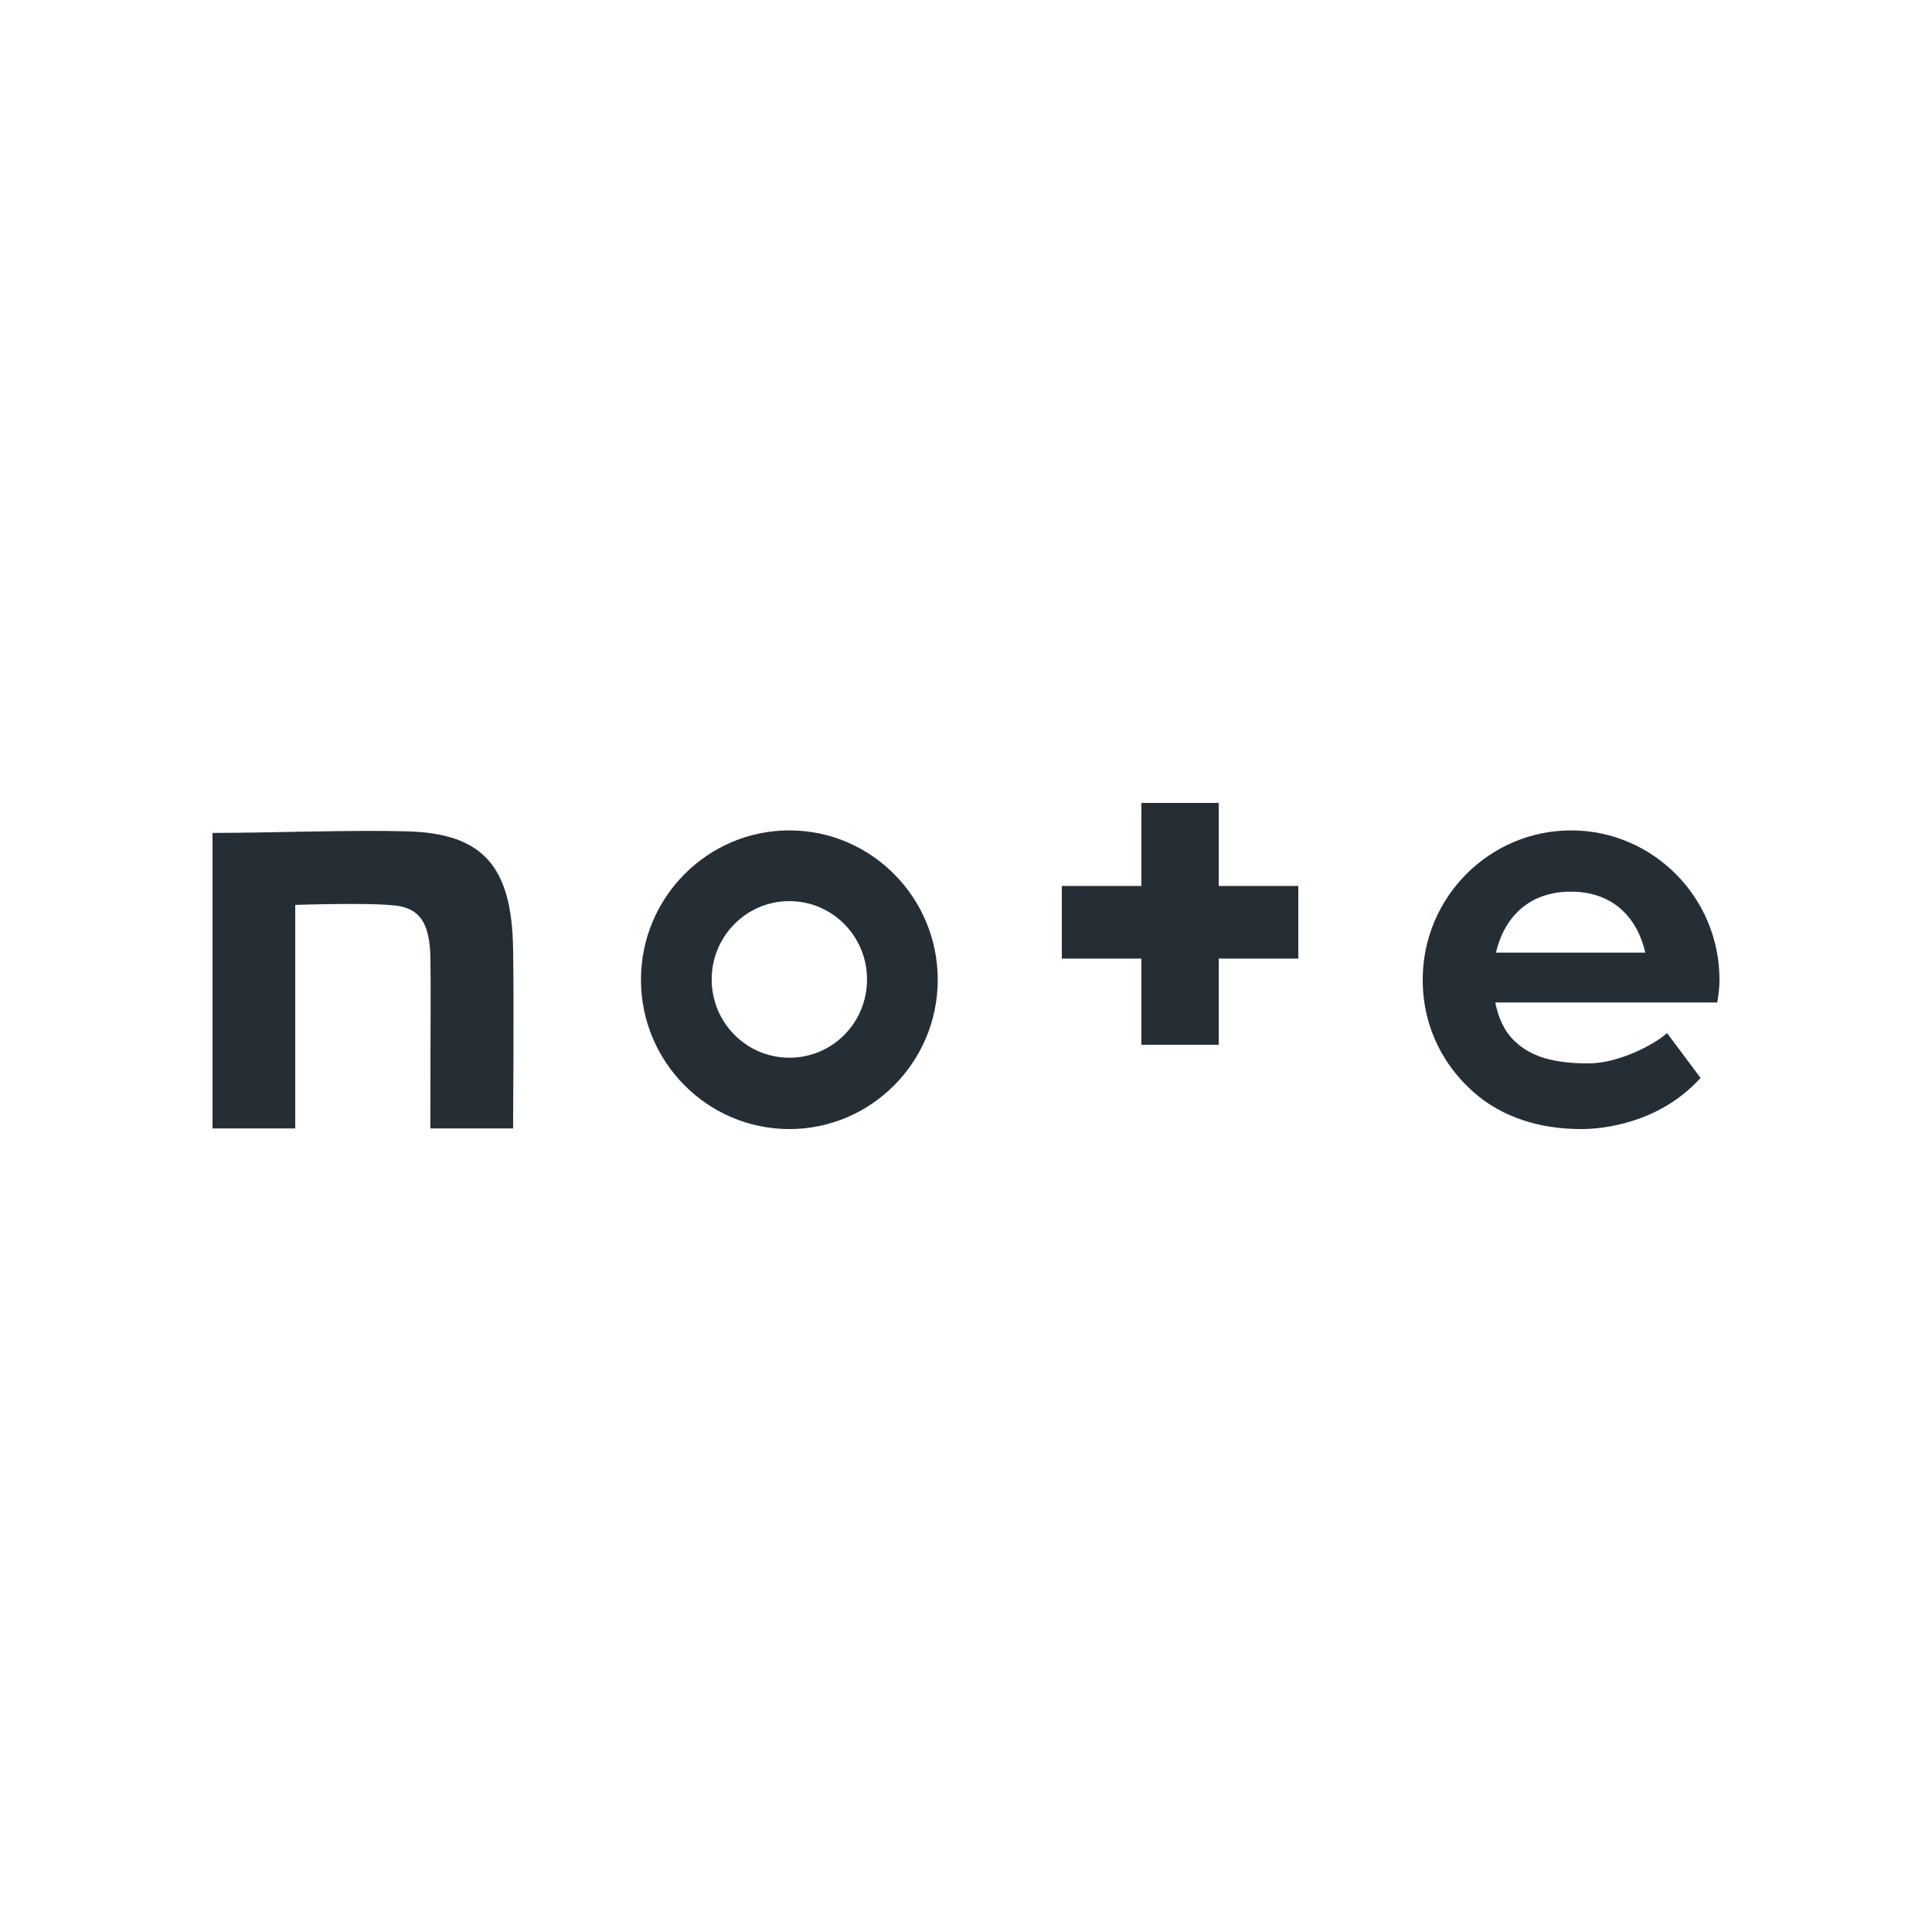 <svg width="500" height="500" viewBox="0 0 500 500" fill="none" xmlns="http://www.w3.org/2000/svg">
<path d="M105.251 215.151C90.544 214.742 69.953 215.559 55 215.559V292.039H76.408V234.189C76.408 234.189 95.446 233.535 102.31 234.352C108.765 235.088 111.135 239.092 111.38 247.426C111.543 256.904 111.38 261.889 111.38 292.039H132.788C132.788 292.039 133.033 257.558 132.788 245.547C132.461 224.22 125.025 215.641 105.251 215.151Z" fill="#262e35"/>
<path d="M204.283 214.906C183.121 214.906 165.88 232.228 165.88 253.554C165.88 274.881 183.121 292.203 204.283 292.203C225.446 292.203 242.687 274.881 242.687 253.554C242.687 232.228 225.446 214.906 204.283 214.906ZM204.283 273.737C193.171 273.737 184.183 264.667 184.183 253.473C184.183 242.278 193.171 233.209 204.283 233.209C215.396 233.209 224.384 242.278 224.384 253.473C224.384 264.749 215.396 273.737 204.283 273.737Z" fill="#262e35"/>
<path d="M445 253.554C445 232.228 427.759 214.906 406.596 214.906C385.434 214.906 368.193 232.228 368.193 253.554C368.193 266.056 373.913 276.76 382.819 283.869C389.029 288.771 397.69 292.203 409.293 292.203C414.931 292.203 429.557 290.651 440.097 278.966L431.436 267.363C427.759 270.632 418.526 275.207 411.172 275.207C401.857 275.207 396.219 273.41 392.134 269.569C389.601 267.282 387.803 263.768 386.986 259.438H444.428C444.755 257.476 445 255.597 445 253.554ZM387.15 246.527C389.274 237.458 395.647 230.757 406.515 230.757C417.872 230.757 423.837 237.948 425.798 246.527H387.15Z" fill="#262e35"/>
<path d="M315.408 207.797H295.39V229.287H274.799V248.08H295.39V270.387H315.408V248.08H335.999V229.287H315.408V207.797Z" fill="#262e35"/>
</svg>
